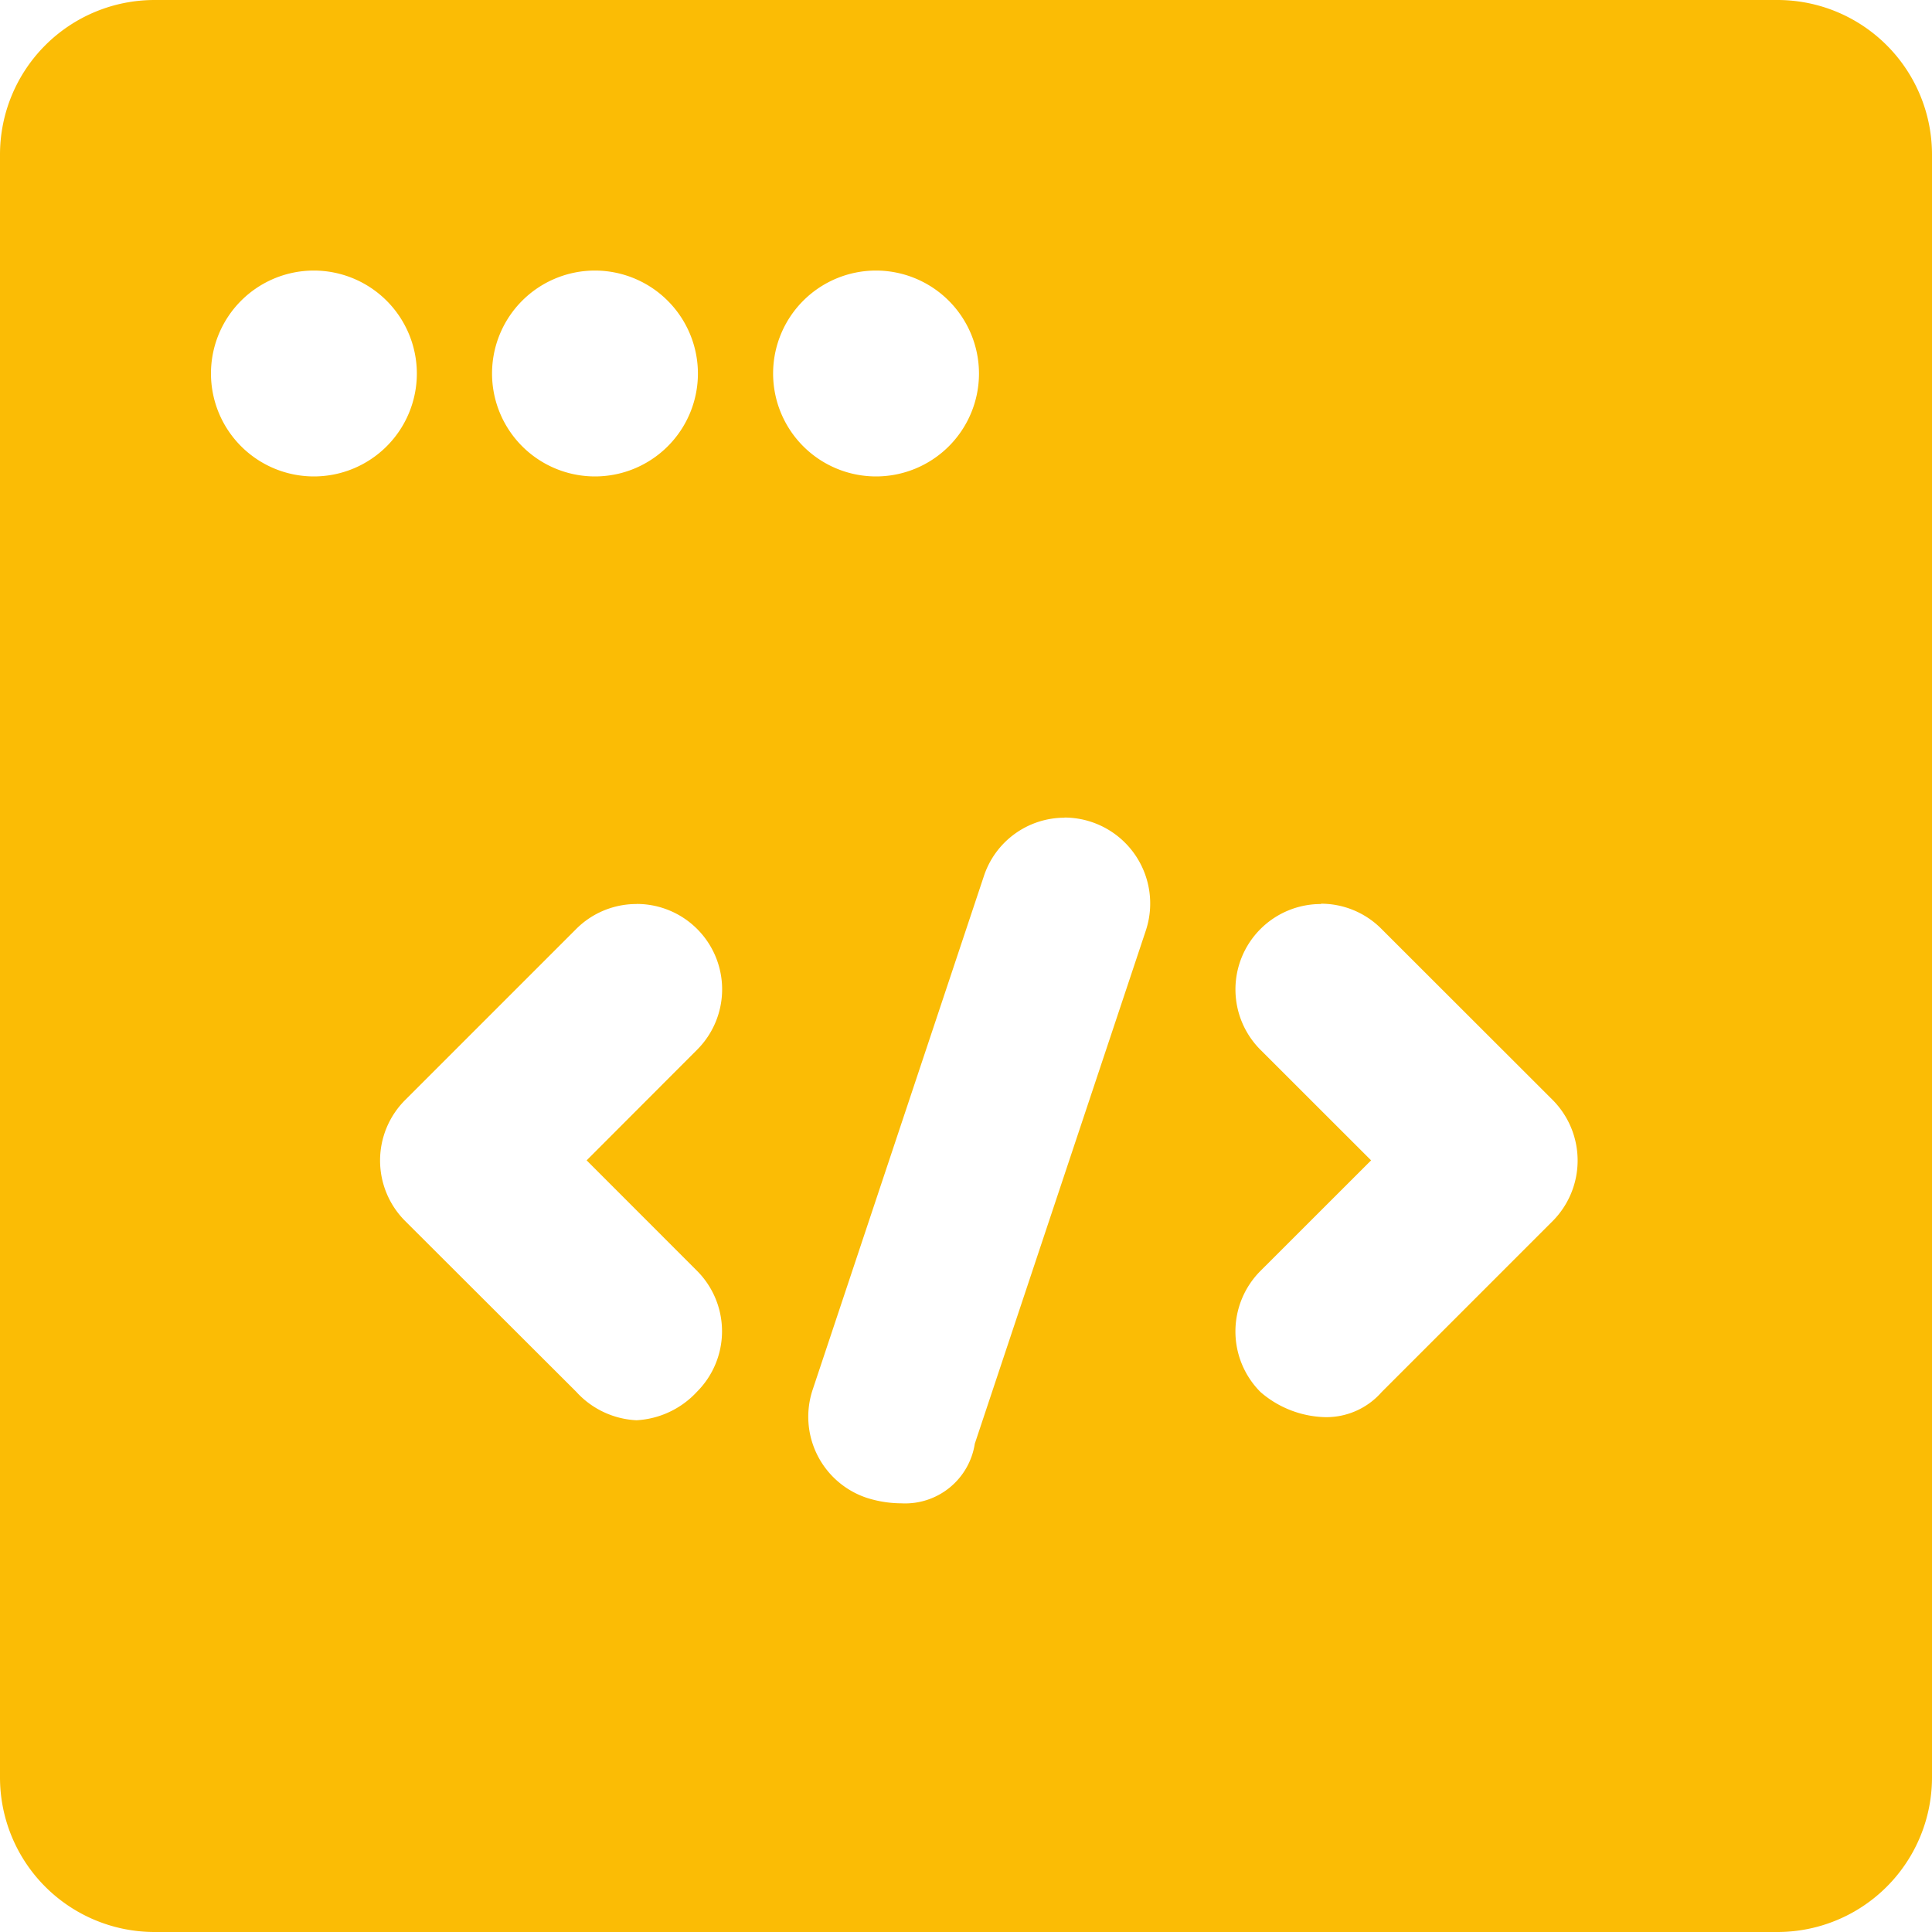 <svg xmlns="http://www.w3.org/2000/svg" width="25" height="25" viewBox="0 0 25 25">
  <path id="前面オブジェクトで型抜き_2" data-name="前面オブジェクトで型抜き 2" d="M23,24.165H2a2,2,0,0,1-2-2v-21a2,2,0,0,1,2-2H23a2,2,0,0,1,2,2v21A2,2,0,0,1,23,24.165ZM13.776,9.746a1.1,1.1,0,0,0-1.046.76l-2.214,6.641a1.106,1.106,0,0,0,.7,1.4,1.49,1.49,0,0,0,.449.071.912.912,0,0,0,.949-.772L14.829,11.2a1.112,1.112,0,0,0-1.054-1.456ZM8.238,10.863a1.1,1.1,0,0,0-.782.323L5.242,13.4a1.106,1.106,0,0,0,0,1.564l2.214,2.21a1.126,1.126,0,0,0,.78.369,1.149,1.149,0,0,0,.783-.369,1.107,1.107,0,0,0,0-1.565L7.591,14.18l1.428-1.43a1.105,1.105,0,0,0-.781-1.888Zm8.856,0a1.105,1.105,0,0,0-.782,1.888l1.43,1.429-1.43,1.429a1.109,1.109,0,0,0,0,1.57,1.326,1.326,0,0,0,.842.324.952.952,0,0,0,.724-.324l2.214-2.214a1.112,1.112,0,0,0,0-1.566l-2.214-2.212A1.1,1.1,0,0,0,17.094,10.859ZM11.335,2.666A1.332,1.332,0,1,0,12.668,4,1.334,1.334,0,0,0,11.335,2.666Zm-3.637,0A1.332,1.332,0,1,0,9.031,4,1.334,1.334,0,0,0,7.7,2.666Zm-3.638,0A1.332,1.332,0,1,0,5.394,4,1.334,1.334,0,0,0,4.061,2.666Z" transform="translate(0 0.835)" fill="#fbbc05"/>
</svg>
